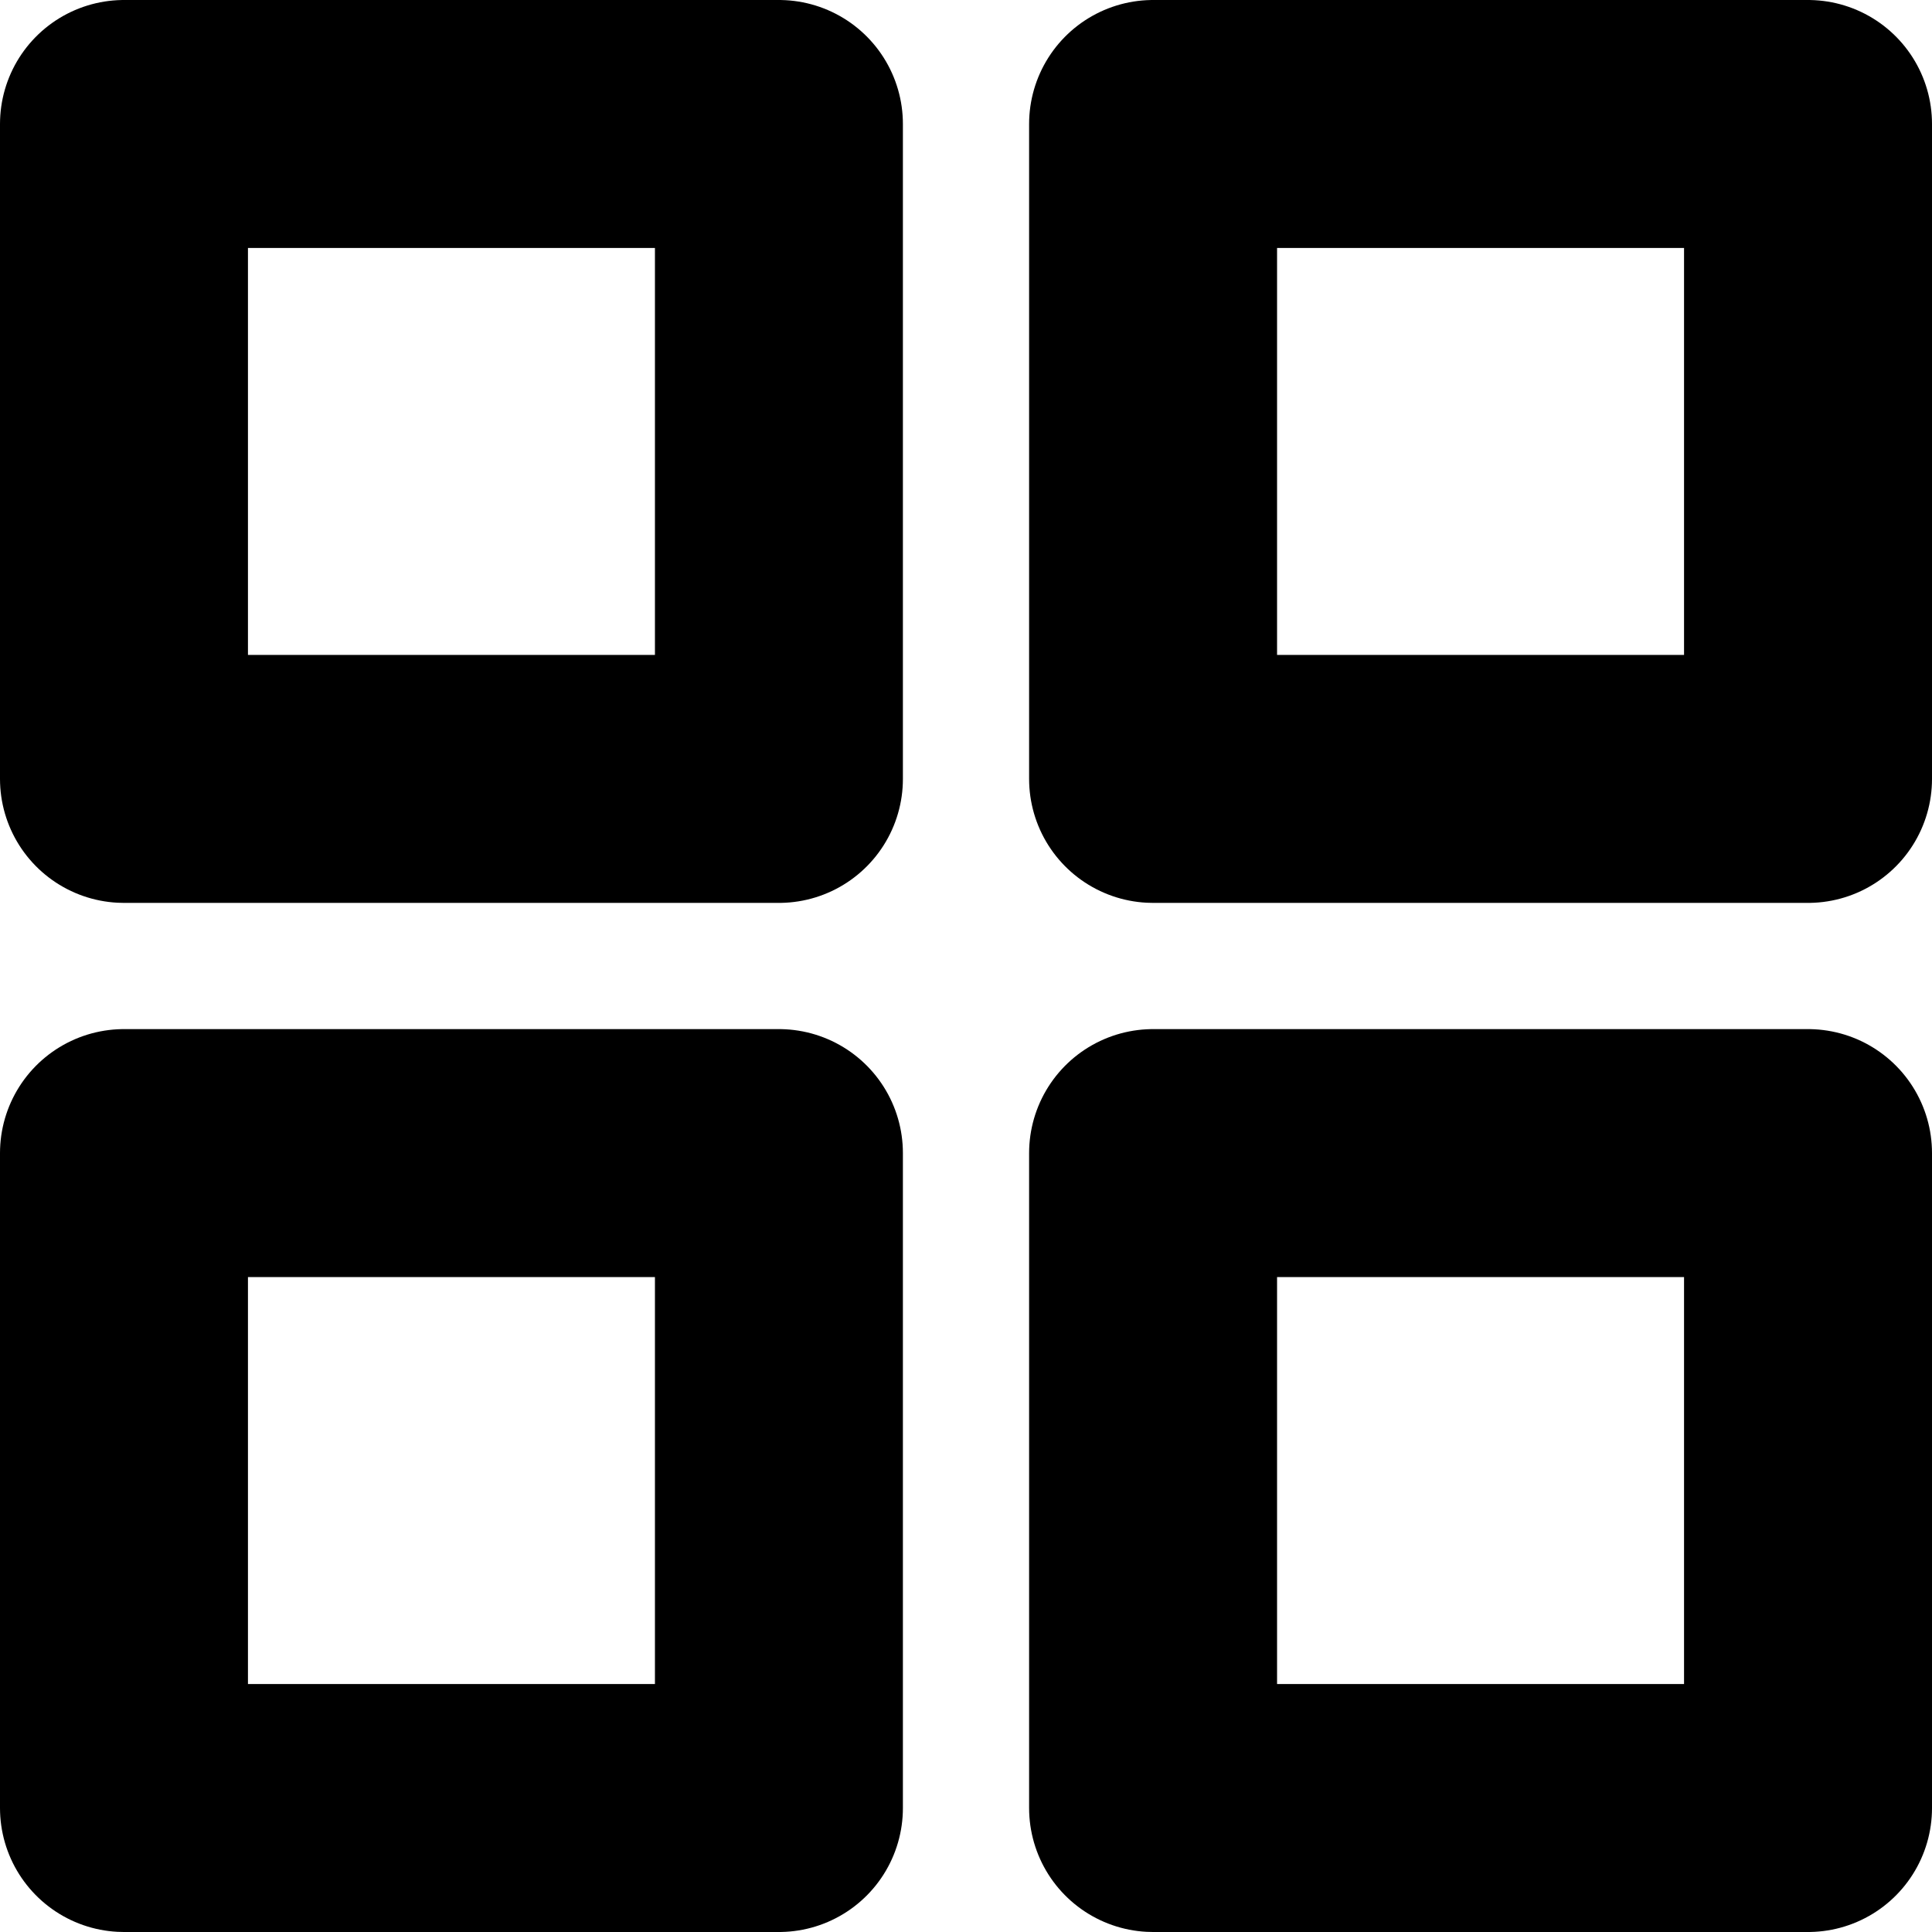 <svg xmlns="http://www.w3.org/2000/svg" width="23.375" height="23.375" viewBox="0 0 23.375 23.375">
  <g id="Icon_feather-grid" data-name="Icon feather-grid" transform="translate(1.5 1.5)">
    <path id="Path_665" data-name="Path 665" d="M4.5,4.5h7.924v7.924H4.5Z" transform="translate(7.951 -4.5)" fill="none" stroke="#000" stroke-linecap="round" stroke-linejoin="round" stroke-width="3"/>
    <path id="Path_666" data-name="Path 666" d="M4.5,4.5h7.924v7.924H4.5Z" transform="translate(7.951 7.951)" fill="none" stroke="#000" stroke-linecap="round" stroke-linejoin="round" stroke-width="3"/>
    <path id="Path_667" data-name="Path 667" d="M4.5,4.5h7.924v7.924H4.5Z" transform="translate(-4.5 -4.5)" fill="none" stroke="#000" stroke-linecap="round" stroke-linejoin="round" stroke-width="3"/>
    <path id="Path_668" data-name="Path 668" d="M4.5,4.5h7.924v7.924H4.5Z" transform="translate(-4.5 7.951)" fill="none" stroke="#000" stroke-linecap="round" stroke-linejoin="round" stroke-width="3"/>
  </g>
</svg>
